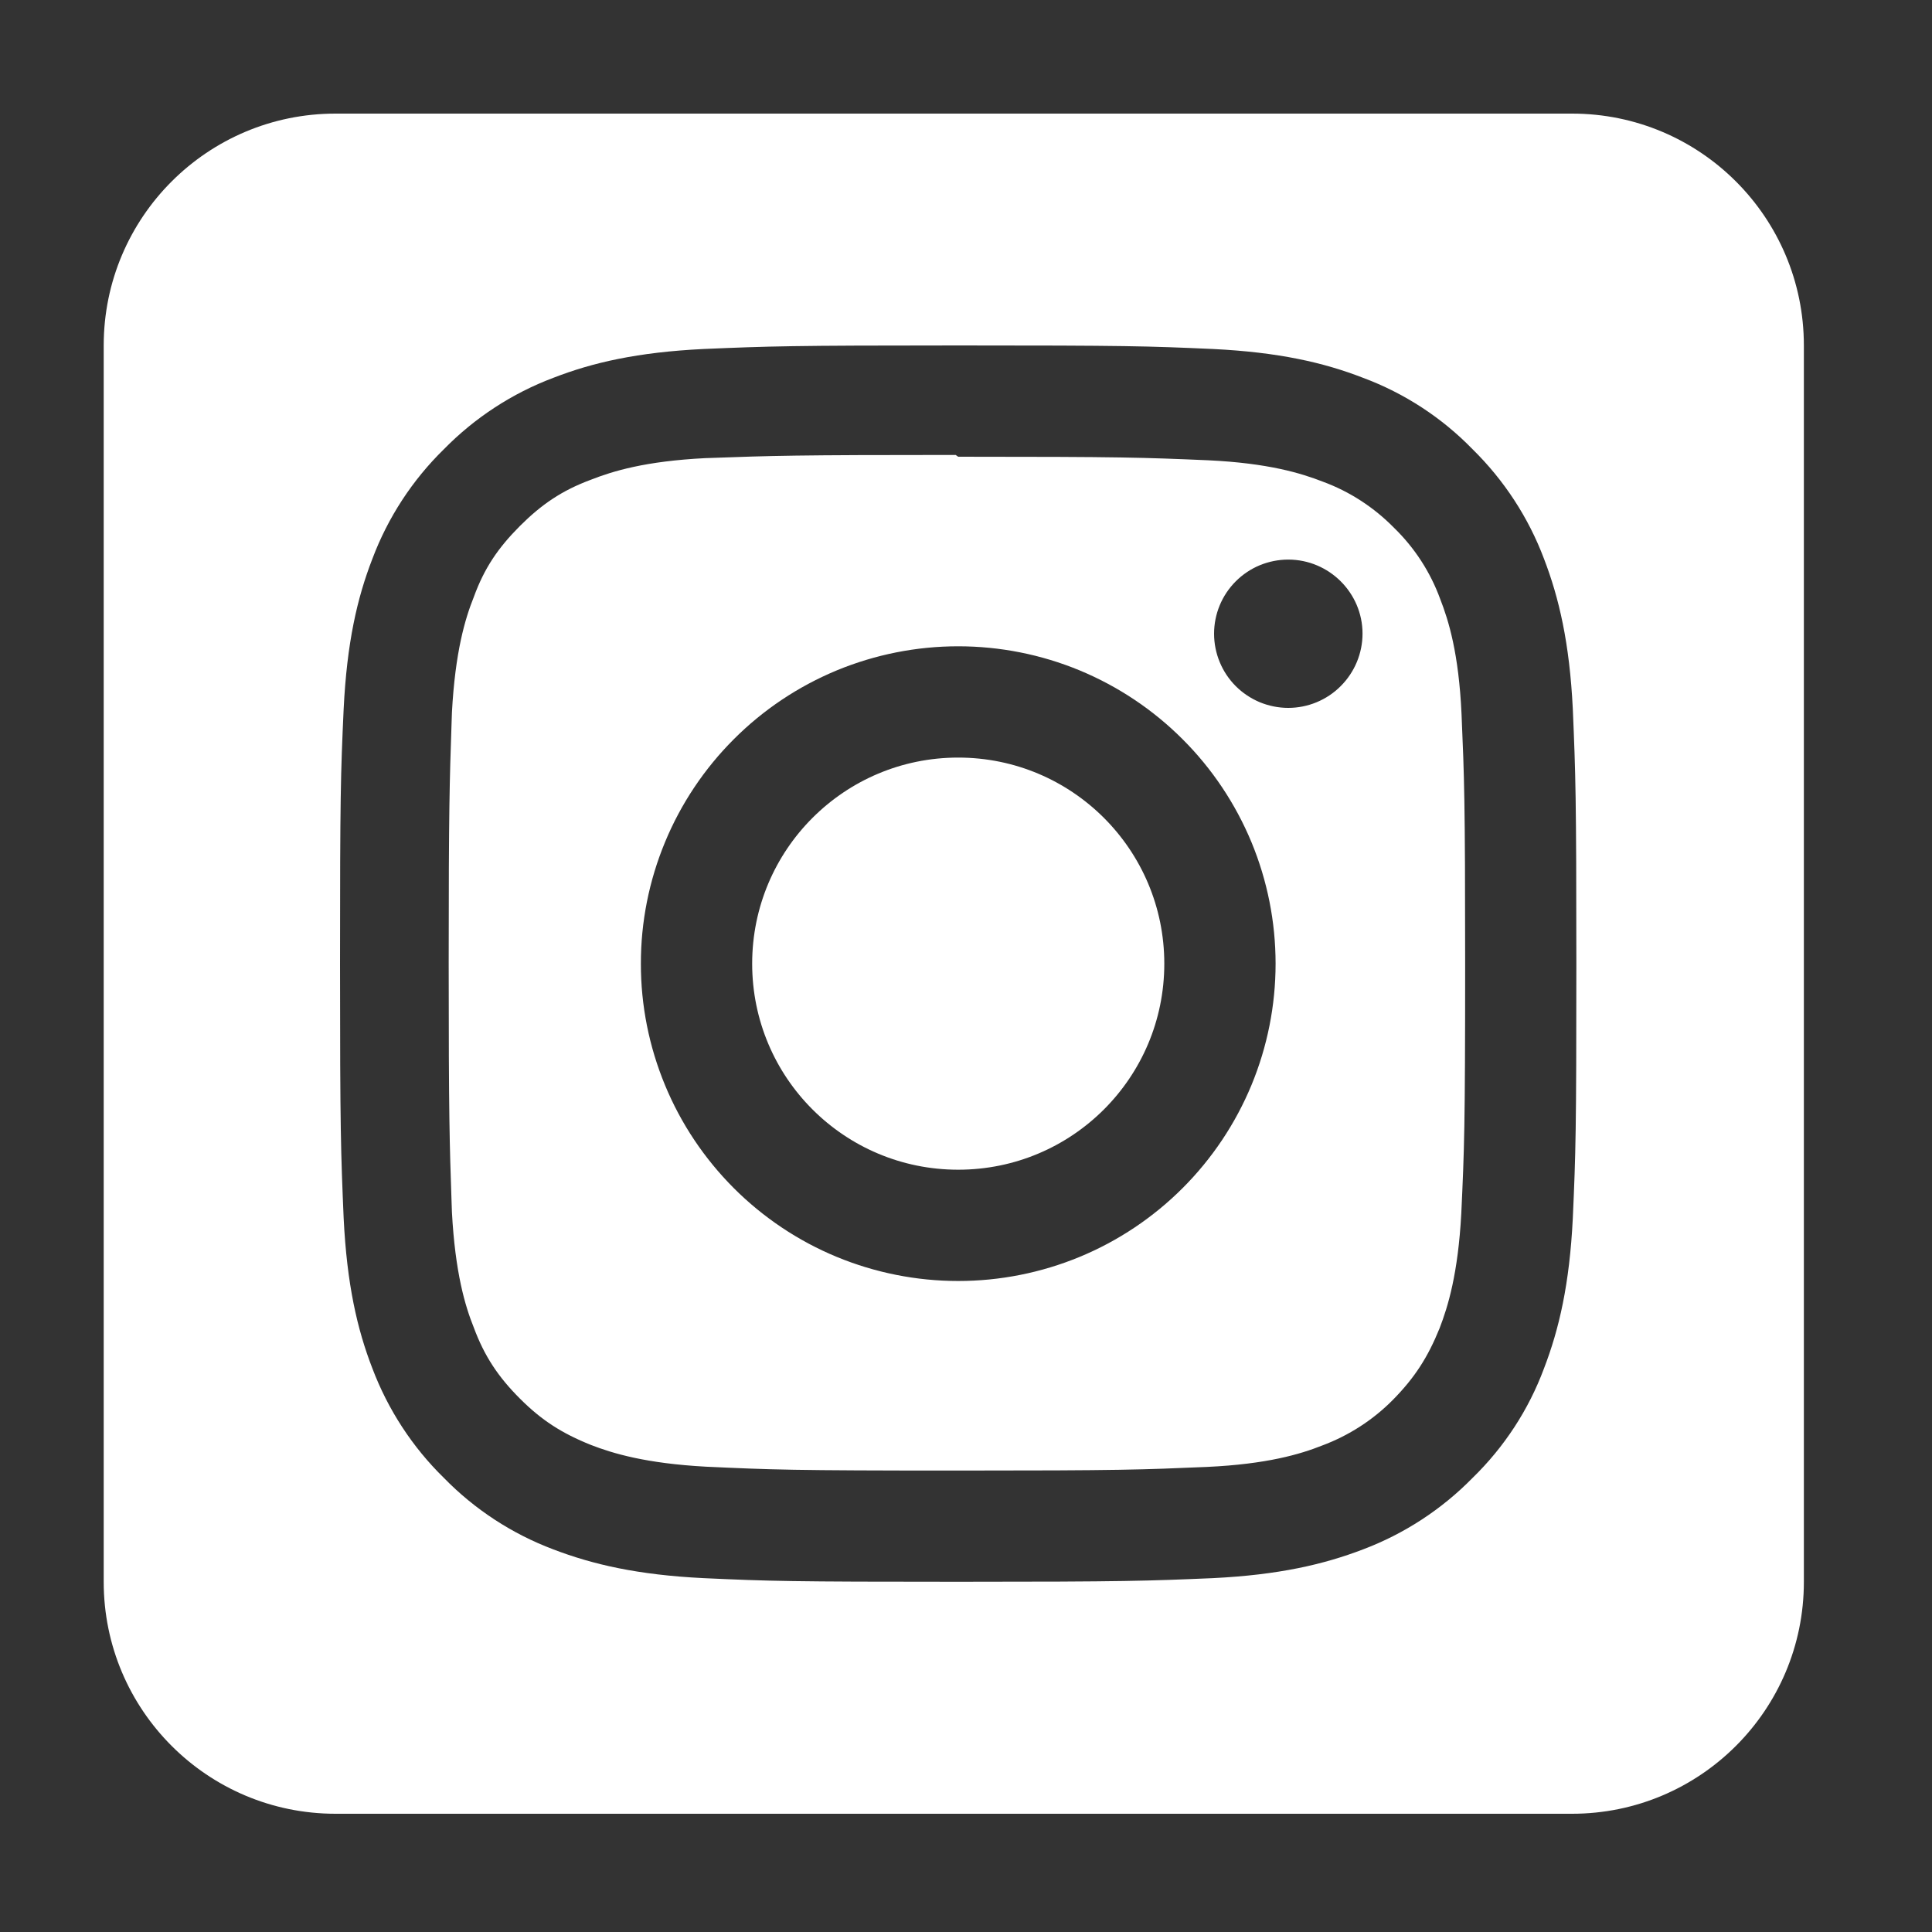 <svg width="25" height="25" viewBox="0 0 25 25" fill="none" xmlns="http://www.w3.org/2000/svg">
<rect x="0" y="0" width="25" height="25" fill="#333333" stroke="none"/>
<path fill-rule="evenodd" clip-rule="evenodd" d="M4.342 1.47C2.685 1.47 1.342 2.813 1.342 4.47V20.47C1.342 22.127 2.685 23.47 4.342 23.47H20.342C21.999 23.47 23.342 22.127 23.342 20.47V4.47C23.342 2.813 21.999 1.47 20.342 1.47H4.342ZM9.103 4.516C9.954 4.48 10.225 4.47 12.399 4.47C14.574 4.47 14.844 4.478 15.696 4.516C16.548 4.558 17.128 4.691 17.638 4.889C18.173 5.088 18.657 5.404 19.055 5.813C19.462 6.213 19.778 6.696 19.979 7.23C20.174 7.737 20.31 8.32 20.352 9.172C20.388 10.023 20.398 10.294 20.398 12.469C20.398 14.643 20.39 14.914 20.352 15.765C20.31 16.617 20.175 17.198 19.979 17.708C19.78 18.243 19.464 18.726 19.055 19.124C18.655 19.532 18.172 19.847 17.638 20.049C17.128 20.244 16.548 20.379 15.696 20.421C14.845 20.457 14.574 20.468 12.399 20.468C10.225 20.468 9.954 20.46 9.103 20.421C8.251 20.379 7.67 20.244 7.16 20.049C6.626 19.848 6.142 19.532 5.744 19.124C5.336 18.725 5.021 18.241 4.819 17.708C4.621 17.198 4.489 16.617 4.447 15.765C4.411 14.914 4.4 14.643 4.4 12.469C4.4 10.294 4.408 10.024 4.447 9.172C4.489 8.318 4.621 7.74 4.819 7.23C5.02 6.696 5.336 6.212 5.744 5.813C6.143 5.406 6.626 5.09 7.16 4.889C7.67 4.691 8.248 4.558 9.103 4.516ZM15.634 5.956C14.79 5.92 14.535 5.91 12.399 5.91L12.366 5.887C10.282 5.887 9.992 5.897 9.193 5.926L9.13 5.928C8.348 5.967 7.929 6.097 7.648 6.207C7.268 6.348 7.007 6.528 6.728 6.806C6.447 7.088 6.268 7.348 6.13 7.728C6.018 8.007 5.89 8.436 5.848 9.218C5.846 9.269 5.845 9.318 5.843 9.366C5.818 10.105 5.806 10.456 5.806 12.457C5.806 14.463 5.818 14.811 5.843 15.544C5.845 15.59 5.846 15.637 5.848 15.687C5.89 16.468 6.018 16.898 6.13 17.176C6.268 17.549 6.447 17.817 6.728 18.098C7.007 18.377 7.268 18.546 7.648 18.698C7.929 18.807 8.359 18.937 9.137 18.979C9.987 19.018 10.236 19.029 12.377 19.029C14.518 19.029 14.768 19.018 15.617 18.982C16.398 18.946 16.828 18.816 17.106 18.706C17.453 18.577 17.768 18.374 18.028 18.11C18.307 17.826 18.476 17.563 18.628 17.188C18.737 16.906 18.867 16.482 18.909 15.704C18.948 14.86 18.959 14.604 18.959 12.469C18.959 10.334 18.948 10.079 18.912 9.235C18.876 8.456 18.746 8.032 18.636 7.751C18.509 7.403 18.305 7.089 18.04 6.831C17.78 6.566 17.466 6.361 17.118 6.233C16.836 6.123 16.412 5.993 15.634 5.956ZM10.827 8.675C11.326 8.469 11.86 8.363 12.399 8.363C12.938 8.363 13.473 8.469 13.971 8.675C14.469 8.882 14.922 9.184 15.303 9.566C15.685 9.947 15.987 10.4 16.194 10.898C16.4 11.396 16.506 11.93 16.506 12.47C16.506 13.009 16.4 13.543 16.194 14.041C15.987 14.54 15.685 14.992 15.303 15.374C14.922 15.755 14.469 16.058 13.971 16.264C13.473 16.47 12.938 16.576 12.399 16.576C11.86 16.576 11.326 16.47 10.827 16.264C10.329 16.058 9.876 15.755 9.495 15.374C9.114 14.992 8.811 14.54 8.605 14.041C8.399 13.543 8.292 13.009 8.293 12.47C8.292 11.93 8.399 11.396 8.605 10.898C8.811 10.4 9.114 9.947 9.495 9.566C9.876 9.184 10.329 8.882 10.827 8.675ZM9.733 12.47C9.733 13.944 10.925 15.136 12.399 15.136C13.873 15.136 15.066 13.944 15.066 12.47C15.066 10.996 13.873 9.803 12.399 9.803C10.925 9.803 9.733 10.996 9.733 12.47ZM17.349 8.878C17.529 8.698 17.631 8.454 17.631 8.199C17.631 7.671 17.198 7.241 16.67 7.241C16.544 7.241 16.419 7.266 16.302 7.314C16.186 7.362 16.08 7.433 15.991 7.522C15.902 7.611 15.831 7.717 15.783 7.833C15.735 7.949 15.71 8.074 15.71 8.2C15.71 8.326 15.735 8.451 15.783 8.567C15.831 8.684 15.902 8.79 15.991 8.879C16.08 8.968 16.186 9.038 16.302 9.087C16.419 9.135 16.544 9.16 16.67 9.16C16.924 9.16 17.169 9.059 17.349 8.878Z" fill="white"/>
</svg>
